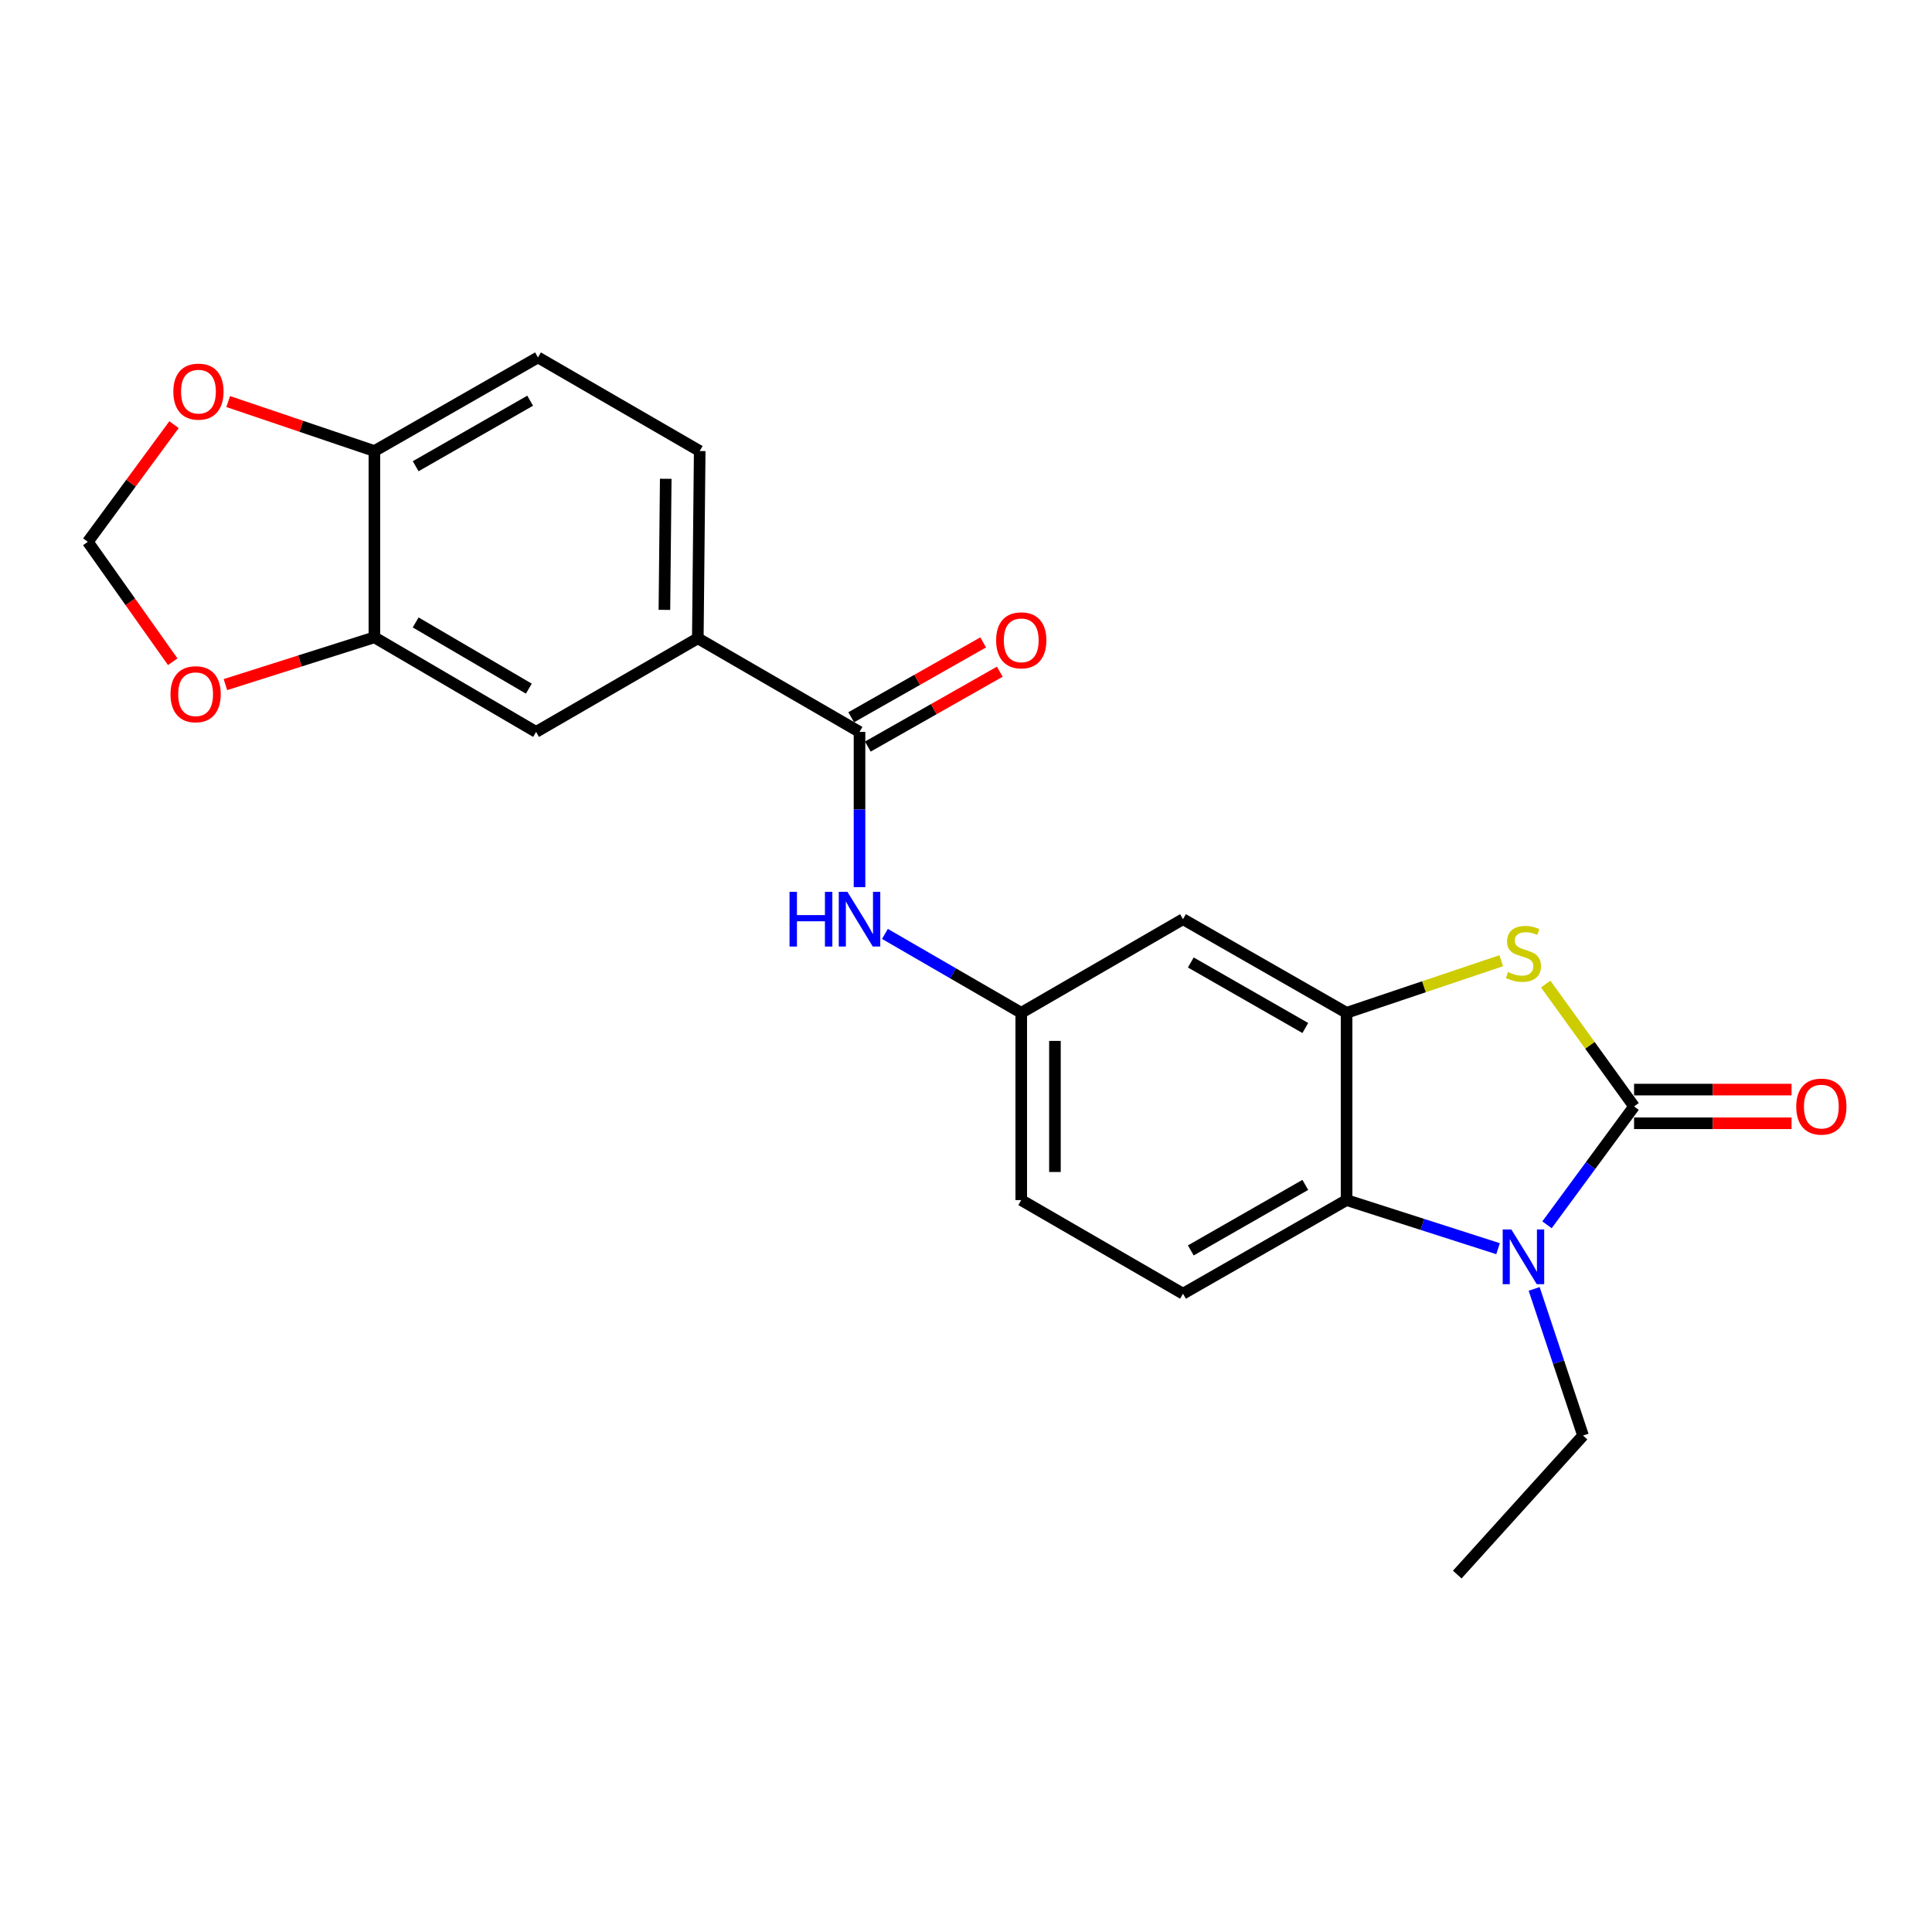<?xml version='1.0' encoding='iso-8859-1'?>
<svg version='1.1' baseProfile='full'
              xmlns='http://www.w3.org/2000/svg'
                      xmlns:rdkit='http://www.rdkit.org/xml'
                      xmlns:xlink='http://www.w3.org/1999/xlink'
                  xml:space='preserve'
width='1000px' height='1000px' viewBox='0 0 1000 1000'>
<!-- END OF HEADER -->
<rect style='opacity:1.0;fill:#FFFFFF;stroke:none' width='1000' height='1000' x='0' y='0'> </rect>
<path class='bond-0' d='M 845.793,572.69 L 823.26,603.324' style='fill:none;fill-rule:evenodd;stroke:#000000;stroke-width:6px;stroke-linecap:butt;stroke-linejoin:miter;stroke-opacity:1' />
<path class='bond-0' d='M 823.26,603.324 L 800.726,633.958' style='fill:none;fill-rule:evenodd;stroke:#0000FF;stroke-width:6px;stroke-linecap:butt;stroke-linejoin:miter;stroke-opacity:1' />
<path class='bond-1' d='M 845.793,572.69 L 822.926,541.022' style='fill:none;fill-rule:evenodd;stroke:#000000;stroke-width:6px;stroke-linecap:butt;stroke-linejoin:miter;stroke-opacity:1' />
<path class='bond-1' d='M 822.926,541.022 L 800.059,509.355' style='fill:none;fill-rule:evenodd;stroke:#CCCC00;stroke-width:6px;stroke-linecap:butt;stroke-linejoin:miter;stroke-opacity:1' />
<path class='bond-11' d='M 845.793,581.408 L 886.549,581.408' style='fill:none;fill-rule:evenodd;stroke:#000000;stroke-width:6px;stroke-linecap:butt;stroke-linejoin:miter;stroke-opacity:1' />
<path class='bond-11' d='M 886.549,581.408 L 927.306,581.408' style='fill:none;fill-rule:evenodd;stroke:#FF0000;stroke-width:6px;stroke-linecap:butt;stroke-linejoin:miter;stroke-opacity:1' />
<path class='bond-11' d='M 845.793,563.972 L 886.549,563.972' style='fill:none;fill-rule:evenodd;stroke:#000000;stroke-width:6px;stroke-linecap:butt;stroke-linejoin:miter;stroke-opacity:1' />
<path class='bond-11' d='M 886.549,563.972 L 927.306,563.972' style='fill:none;fill-rule:evenodd;stroke:#FF0000;stroke-width:6px;stroke-linecap:butt;stroke-linejoin:miter;stroke-opacity:1' />
<path class='bond-3' d='M 775.39,646.317 L 736.187,633.74' style='fill:none;fill-rule:evenodd;stroke:#0000FF;stroke-width:6px;stroke-linecap:butt;stroke-linejoin:miter;stroke-opacity:1' />
<path class='bond-3' d='M 736.187,633.74 L 696.983,621.163' style='fill:none;fill-rule:evenodd;stroke:#000000;stroke-width:6px;stroke-linecap:butt;stroke-linejoin:miter;stroke-opacity:1' />
<path class='bond-21' d='M 794.068,667.132 L 806.722,705.083' style='fill:none;fill-rule:evenodd;stroke:#0000FF;stroke-width:6px;stroke-linecap:butt;stroke-linejoin:miter;stroke-opacity:1' />
<path class='bond-21' d='M 806.722,705.083 L 819.377,743.034' style='fill:none;fill-rule:evenodd;stroke:#000000;stroke-width:6px;stroke-linecap:butt;stroke-linejoin:miter;stroke-opacity:1' />
<path class='bond-2' d='M 777.039,497.265 L 737.011,510.746' style='fill:none;fill-rule:evenodd;stroke:#CCCC00;stroke-width:6px;stroke-linecap:butt;stroke-linejoin:miter;stroke-opacity:1' />
<path class='bond-2' d='M 737.011,510.746 L 696.983,524.227' style='fill:none;fill-rule:evenodd;stroke:#000000;stroke-width:6px;stroke-linecap:butt;stroke-linejoin:miter;stroke-opacity:1' />
<path class='bond-7' d='M 696.983,524.227 L 612.32,475.773' style='fill:none;fill-rule:evenodd;stroke:#000000;stroke-width:6px;stroke-linecap:butt;stroke-linejoin:miter;stroke-opacity:1' />
<path class='bond-7' d='M 675.623,532.092 L 616.359,498.174' style='fill:none;fill-rule:evenodd;stroke:#000000;stroke-width:6px;stroke-linecap:butt;stroke-linejoin:miter;stroke-opacity:1' />
<path class='bond-23' d='M 696.983,524.227 L 696.983,621.163' style='fill:none;fill-rule:evenodd;stroke:#000000;stroke-width:6px;stroke-linecap:butt;stroke-linejoin:miter;stroke-opacity:1' />
<path class='bond-10' d='M 696.983,621.163 L 612.32,669.617' style='fill:none;fill-rule:evenodd;stroke:#000000;stroke-width:6px;stroke-linecap:butt;stroke-linejoin:miter;stroke-opacity:1' />
<path class='bond-10' d='M 675.623,613.298 L 616.359,647.216' style='fill:none;fill-rule:evenodd;stroke:#000000;stroke-width:6px;stroke-linecap:butt;stroke-linejoin:miter;stroke-opacity:1' />
<path class='bond-4' d='M 444.883,378.837 L 444.883,419.013' style='fill:none;fill-rule:evenodd;stroke:#000000;stroke-width:6px;stroke-linecap:butt;stroke-linejoin:miter;stroke-opacity:1' />
<path class='bond-4' d='M 444.883,419.013 L 444.883,459.19' style='fill:none;fill-rule:evenodd;stroke:#0000FF;stroke-width:6px;stroke-linecap:butt;stroke-linejoin:miter;stroke-opacity:1' />
<path class='bond-6' d='M 444.883,378.837 L 361.188,330.383' style='fill:none;fill-rule:evenodd;stroke:#000000;stroke-width:6px;stroke-linecap:butt;stroke-linejoin:miter;stroke-opacity:1' />
<path class='bond-17' d='M 449.184,386.42 L 483.338,367.047' style='fill:none;fill-rule:evenodd;stroke:#000000;stroke-width:6px;stroke-linecap:butt;stroke-linejoin:miter;stroke-opacity:1' />
<path class='bond-17' d='M 483.338,367.047 L 517.492,347.674' style='fill:none;fill-rule:evenodd;stroke:#FF0000;stroke-width:6px;stroke-linecap:butt;stroke-linejoin:miter;stroke-opacity:1' />
<path class='bond-17' d='M 440.581,371.254 L 474.735,351.88' style='fill:none;fill-rule:evenodd;stroke:#000000;stroke-width:6px;stroke-linecap:butt;stroke-linejoin:miter;stroke-opacity:1' />
<path class='bond-17' d='M 474.735,351.88 L 508.889,332.507' style='fill:none;fill-rule:evenodd;stroke:#FF0000;stroke-width:6px;stroke-linecap:butt;stroke-linejoin:miter;stroke-opacity:1' />
<path class='bond-5' d='M 458.041,483.389 L 493.319,503.808' style='fill:none;fill-rule:evenodd;stroke:#0000FF;stroke-width:6px;stroke-linecap:butt;stroke-linejoin:miter;stroke-opacity:1' />
<path class='bond-5' d='M 493.319,503.808 L 528.596,524.227' style='fill:none;fill-rule:evenodd;stroke:#000000;stroke-width:6px;stroke-linecap:butt;stroke-linejoin:miter;stroke-opacity:1' />
<path class='bond-9' d='M 361.188,330.383 L 277.474,378.837' style='fill:none;fill-rule:evenodd;stroke:#000000;stroke-width:6px;stroke-linecap:butt;stroke-linejoin:miter;stroke-opacity:1' />
<path class='bond-18' d='M 361.188,330.383 L 362.167,233.456' style='fill:none;fill-rule:evenodd;stroke:#000000;stroke-width:6px;stroke-linecap:butt;stroke-linejoin:miter;stroke-opacity:1' />
<path class='bond-18' d='M 343.899,315.668 L 344.584,247.819' style='fill:none;fill-rule:evenodd;stroke:#000000;stroke-width:6px;stroke-linecap:butt;stroke-linejoin:miter;stroke-opacity:1' />
<path class='bond-13' d='M 612.32,475.773 L 528.596,524.227' style='fill:none;fill-rule:evenodd;stroke:#000000;stroke-width:6px;stroke-linecap:butt;stroke-linejoin:miter;stroke-opacity:1' />
<path class='bond-8' d='M 193.789,329.879 L 277.474,378.837' style='fill:none;fill-rule:evenodd;stroke:#000000;stroke-width:6px;stroke-linecap:butt;stroke-linejoin:miter;stroke-opacity:1' />
<path class='bond-8' d='M 215.147,322.173 L 273.726,356.443' style='fill:none;fill-rule:evenodd;stroke:#000000;stroke-width:6px;stroke-linecap:butt;stroke-linejoin:miter;stroke-opacity:1' />
<path class='bond-14' d='M 193.789,329.879 L 155.234,342.116' style='fill:none;fill-rule:evenodd;stroke:#000000;stroke-width:6px;stroke-linecap:butt;stroke-linejoin:miter;stroke-opacity:1' />
<path class='bond-14' d='M 155.234,342.116 L 116.678,354.353' style='fill:none;fill-rule:evenodd;stroke:#FF0000;stroke-width:6px;stroke-linecap:butt;stroke-linejoin:miter;stroke-opacity:1' />
<path class='bond-25' d='M 193.789,329.879 L 193.789,233.456' style='fill:none;fill-rule:evenodd;stroke:#000000;stroke-width:6px;stroke-linecap:butt;stroke-linejoin:miter;stroke-opacity:1' />
<path class='bond-20' d='M 612.32,669.617 L 528.596,621.163' style='fill:none;fill-rule:evenodd;stroke:#000000;stroke-width:6px;stroke-linecap:butt;stroke-linejoin:miter;stroke-opacity:1' />
<path class='bond-12' d='M 193.789,233.456 L 278.453,185.003' style='fill:none;fill-rule:evenodd;stroke:#000000;stroke-width:6px;stroke-linecap:butt;stroke-linejoin:miter;stroke-opacity:1' />
<path class='bond-12' d='M 215.15,241.321 L 274.414,207.404' style='fill:none;fill-rule:evenodd;stroke:#000000;stroke-width:6px;stroke-linecap:butt;stroke-linejoin:miter;stroke-opacity:1' />
<path class='bond-15' d='M 193.789,233.456 L 155.953,220.647' style='fill:none;fill-rule:evenodd;stroke:#000000;stroke-width:6px;stroke-linecap:butt;stroke-linejoin:miter;stroke-opacity:1' />
<path class='bond-15' d='M 155.953,220.647 L 118.117,207.838' style='fill:none;fill-rule:evenodd;stroke:#FF0000;stroke-width:6px;stroke-linecap:butt;stroke-linejoin:miter;stroke-opacity:1' />
<path class='bond-24' d='M 528.596,524.227 L 528.596,621.163' style='fill:none;fill-rule:evenodd;stroke:#000000;stroke-width:6px;stroke-linecap:butt;stroke-linejoin:miter;stroke-opacity:1' />
<path class='bond-24' d='M 546.033,538.767 L 546.033,606.623' style='fill:none;fill-rule:evenodd;stroke:#000000;stroke-width:6px;stroke-linecap:butt;stroke-linejoin:miter;stroke-opacity:1' />
<path class='bond-16' d='M 89.402,342.516 L 67.428,311.482' style='fill:none;fill-rule:evenodd;stroke:#FF0000;stroke-width:6px;stroke-linecap:butt;stroke-linejoin:miter;stroke-opacity:1' />
<path class='bond-16' d='M 67.428,311.482 L 45.455,280.447' style='fill:none;fill-rule:evenodd;stroke:#000000;stroke-width:6px;stroke-linecap:butt;stroke-linejoin:miter;stroke-opacity:1' />
<path class='bond-26' d='M 90.077,219.798 L 67.766,250.123' style='fill:none;fill-rule:evenodd;stroke:#FF0000;stroke-width:6px;stroke-linecap:butt;stroke-linejoin:miter;stroke-opacity:1' />
<path class='bond-26' d='M 67.766,250.123 L 45.455,280.447' style='fill:none;fill-rule:evenodd;stroke:#000000;stroke-width:6px;stroke-linecap:butt;stroke-linejoin:miter;stroke-opacity:1' />
<path class='bond-19' d='M 362.167,233.456 L 278.453,185.003' style='fill:none;fill-rule:evenodd;stroke:#000000;stroke-width:6px;stroke-linecap:butt;stroke-linejoin:miter;stroke-opacity:1' />
<path class='bond-22' d='M 819.377,743.034 L 754.271,814.997' style='fill:none;fill-rule:evenodd;stroke:#000000;stroke-width:6px;stroke-linecap:butt;stroke-linejoin:miter;stroke-opacity:1' />
<path  class='atom-1' d='M 782.274 636.374
L 791.554 651.374
Q 792.474 652.854, 793.954 655.534
Q 795.434 658.214, 795.514 658.374
L 795.514 636.374
L 799.274 636.374
L 799.274 664.694
L 795.394 664.694
L 785.434 648.294
Q 784.274 646.374, 783.034 644.174
Q 781.834 641.974, 781.474 641.294
L 781.474 664.694
L 777.794 664.694
L 777.794 636.374
L 782.274 636.374
' fill='#0000FF'/>
<path  class='atom-2' d='M 780.534 503.114
Q 780.854 503.234, 782.174 503.794
Q 783.494 504.354, 784.934 504.714
Q 786.414 505.034, 787.854 505.034
Q 790.534 505.034, 792.094 503.754
Q 793.654 502.434, 793.654 500.154
Q 793.654 498.594, 792.854 497.634
Q 792.094 496.674, 790.894 496.154
Q 789.694 495.634, 787.694 495.034
Q 785.174 494.274, 783.654 493.554
Q 782.174 492.834, 781.094 491.314
Q 780.054 489.794, 780.054 487.234
Q 780.054 483.674, 782.454 481.474
Q 784.894 479.274, 789.694 479.274
Q 792.974 479.274, 796.694 480.834
L 795.774 483.914
Q 792.374 482.514, 789.814 482.514
Q 787.054 482.514, 785.534 483.674
Q 784.014 484.794, 784.054 486.754
Q 784.054 488.274, 784.814 489.194
Q 785.614 490.114, 786.734 490.634
Q 787.894 491.154, 789.814 491.754
Q 792.374 492.554, 793.894 493.354
Q 795.414 494.154, 796.494 495.794
Q 797.614 497.394, 797.614 500.154
Q 797.614 504.074, 794.974 506.194
Q 792.374 508.274, 788.014 508.274
Q 785.494 508.274, 783.574 507.714
Q 781.694 507.194, 779.454 506.274
L 780.534 503.114
' fill='#CCCC00'/>
<path  class='atom-6' d='M 408.663 461.613
L 412.503 461.613
L 412.503 473.653
L 426.983 473.653
L 426.983 461.613
L 430.823 461.613
L 430.823 489.933
L 426.983 489.933
L 426.983 476.853
L 412.503 476.853
L 412.503 489.933
L 408.663 489.933
L 408.663 461.613
' fill='#0000FF'/>
<path  class='atom-6' d='M 438.623 461.613
L 447.903 476.613
Q 448.823 478.093, 450.303 480.773
Q 451.783 483.453, 451.863 483.613
L 451.863 461.613
L 455.623 461.613
L 455.623 489.933
L 451.743 489.933
L 441.783 473.533
Q 440.623 471.613, 439.383 469.413
Q 438.183 467.213, 437.823 466.533
L 437.823 489.933
L 434.143 489.933
L 434.143 461.613
L 438.623 461.613
' fill='#0000FF'/>
<path  class='atom-12' d='M 929.729 572.77
Q 929.729 565.97, 933.089 562.17
Q 936.449 558.37, 942.729 558.37
Q 949.009 558.37, 952.369 562.17
Q 955.729 565.97, 955.729 572.77
Q 955.729 579.65, 952.329 583.57
Q 948.929 587.45, 942.729 587.45
Q 936.489 587.45, 933.089 583.57
Q 929.729 579.69, 929.729 572.77
M 942.729 584.25
Q 947.049 584.25, 949.369 581.37
Q 951.729 578.45, 951.729 572.77
Q 951.729 567.21, 949.369 564.41
Q 947.049 561.57, 942.729 561.57
Q 938.409 561.57, 936.049 564.37
Q 933.729 567.17, 933.729 572.77
Q 933.729 578.49, 936.049 581.37
Q 938.409 584.25, 942.729 584.25
' fill='#FF0000'/>
<path  class='atom-15' d='M 88.251 359.33
Q 88.251 352.53, 91.611 348.73
Q 94.971 344.93, 101.251 344.93
Q 107.531 344.93, 110.891 348.73
Q 114.251 352.53, 114.251 359.33
Q 114.251 366.21, 110.851 370.13
Q 107.451 374.01, 101.251 374.01
Q 95.011 374.01, 91.611 370.13
Q 88.251 366.25, 88.251 359.33
M 101.251 370.81
Q 105.571 370.81, 107.891 367.93
Q 110.251 365.01, 110.251 359.33
Q 110.251 353.77, 107.891 350.97
Q 105.571 348.13, 101.251 348.13
Q 96.931 348.13, 94.571 350.93
Q 92.251 353.73, 92.251 359.33
Q 92.251 365.05, 94.571 367.93
Q 96.931 370.81, 101.251 370.81
' fill='#FF0000'/>
<path  class='atom-16' d='M 89.714 202.703
Q 89.714 195.903, 93.074 192.103
Q 96.434 188.303, 102.714 188.303
Q 108.994 188.303, 112.354 192.103
Q 115.714 195.903, 115.714 202.703
Q 115.714 209.583, 112.314 213.503
Q 108.914 217.383, 102.714 217.383
Q 96.474 217.383, 93.074 213.503
Q 89.714 209.623, 89.714 202.703
M 102.714 214.183
Q 107.034 214.183, 109.354 211.303
Q 111.714 208.383, 111.714 202.703
Q 111.714 197.143, 109.354 194.343
Q 107.034 191.503, 102.714 191.503
Q 98.394 191.503, 96.034 194.303
Q 93.714 197.103, 93.714 202.703
Q 93.714 208.423, 96.034 211.303
Q 98.394 214.183, 102.714 214.183
' fill='#FF0000'/>
<path  class='atom-18' d='M 515.596 331.432
Q 515.596 324.632, 518.956 320.832
Q 522.316 317.032, 528.596 317.032
Q 534.876 317.032, 538.236 320.832
Q 541.596 324.632, 541.596 331.432
Q 541.596 338.312, 538.196 342.232
Q 534.796 346.112, 528.596 346.112
Q 522.356 346.112, 518.956 342.232
Q 515.596 338.352, 515.596 331.432
M 528.596 342.912
Q 532.916 342.912, 535.236 340.032
Q 537.596 337.112, 537.596 331.432
Q 537.596 325.872, 535.236 323.072
Q 532.916 320.232, 528.596 320.232
Q 524.276 320.232, 521.916 323.032
Q 519.596 325.832, 519.596 331.432
Q 519.596 337.152, 521.916 340.032
Q 524.276 342.912, 528.596 342.912
' fill='#FF0000'/>
</svg>
